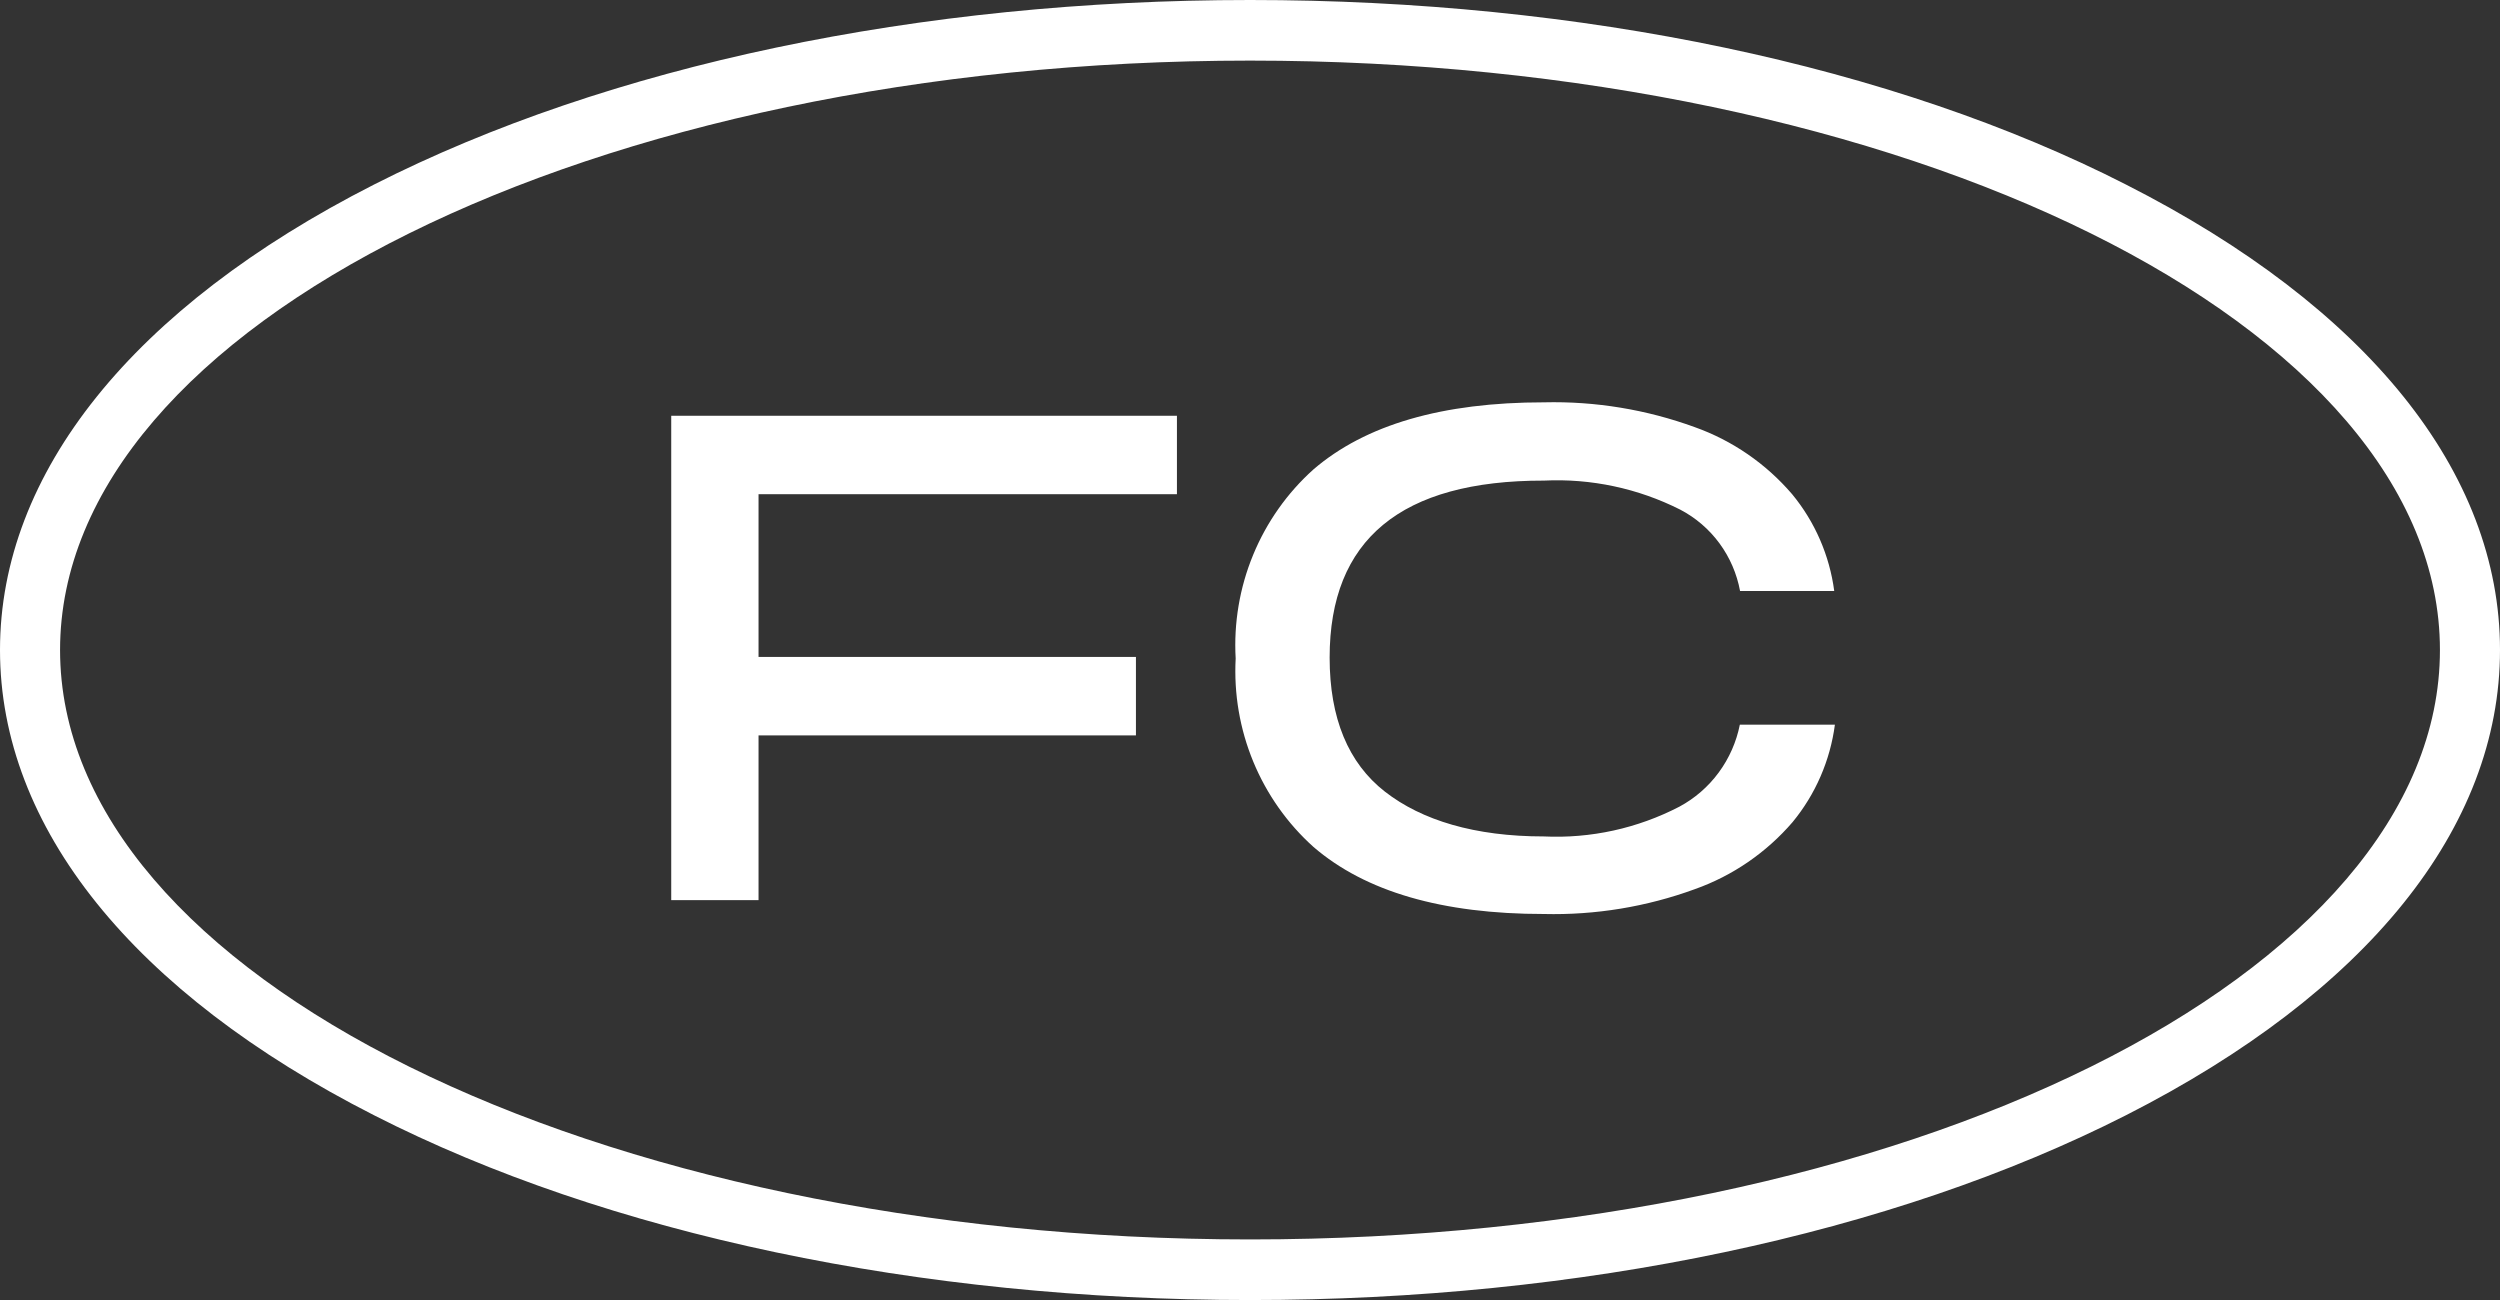 <svg viewBox="0 0 75 39" fill="none" xmlns="http://www.w3.org/2000/svg">
<rect x="0" y="0" width="75" height="39" fill="#333333" stroke="none"/>
<g clip-path="url(#clip0_1111_10134)">
<path d="M35.308 12.473V14.826H22.756V19.708H34.078V22.062H22.756V27.004H20.137V12.473H35.308Z" fill="white"/>
<path d="M39.404 14.082C40.964 12.741 43.269 12.07 46.318 12.07C47.86 12.033 49.395 12.286 50.845 12.815C51.975 13.218 52.981 13.912 53.764 14.826C54.448 15.655 54.886 16.662 55.027 17.73H52.202C52.106 17.212 51.895 16.723 51.584 16.3C51.273 15.877 50.87 15.531 50.407 15.289C49.14 14.65 47.732 14.35 46.318 14.418C42.032 14.413 39.889 16.183 39.889 19.728C39.889 21.546 40.447 22.893 41.551 23.752C42.655 24.61 44.244 25.093 46.311 25.093C47.721 25.16 49.124 24.852 50.38 24.201C50.844 23.952 51.248 23.602 51.561 23.176C51.875 22.75 52.092 22.26 52.195 21.74H55.047C54.905 22.816 54.465 23.829 53.777 24.664C52.989 25.579 51.979 26.273 50.845 26.675C49.395 27.205 47.86 27.457 46.318 27.42C43.264 27.42 40.959 26.749 39.404 25.408C38.619 24.703 38.002 23.828 37.598 22.85C37.194 21.871 37.014 20.814 37.07 19.755C37.01 18.693 37.188 17.631 37.593 16.649C37.997 15.667 38.616 14.789 39.404 14.082Z" fill="white"/>
<path d="M37.503 1.818C17.818 1.818 1.802 9.75 1.802 19.5C1.802 29.25 17.818 37.183 37.503 37.183C57.189 37.183 73.198 29.25 73.198 19.5C73.198 9.75 57.176 1.818 37.503 1.818ZM37.503 39.001C27.584 39.001 18.223 37.029 11.216 33.455C3.989 29.78 0 24.811 0 19.5C0 14.19 3.989 9.214 11.216 5.539C18.25 1.965 27.584 0 37.503 0C47.423 0 56.783 1.965 63.784 5.539C71.018 9.214 75 14.169 75 19.5C75 24.831 71.011 29.78 63.784 33.455C56.75 37.029 47.416 39.001 37.503 39.001Z" fill="white"/>
</g>
<defs>
<clipPath id="clip0_1111_10134">
<rect width="75" height="39" fill="white"/>
</clipPath>
</defs>
</svg>
